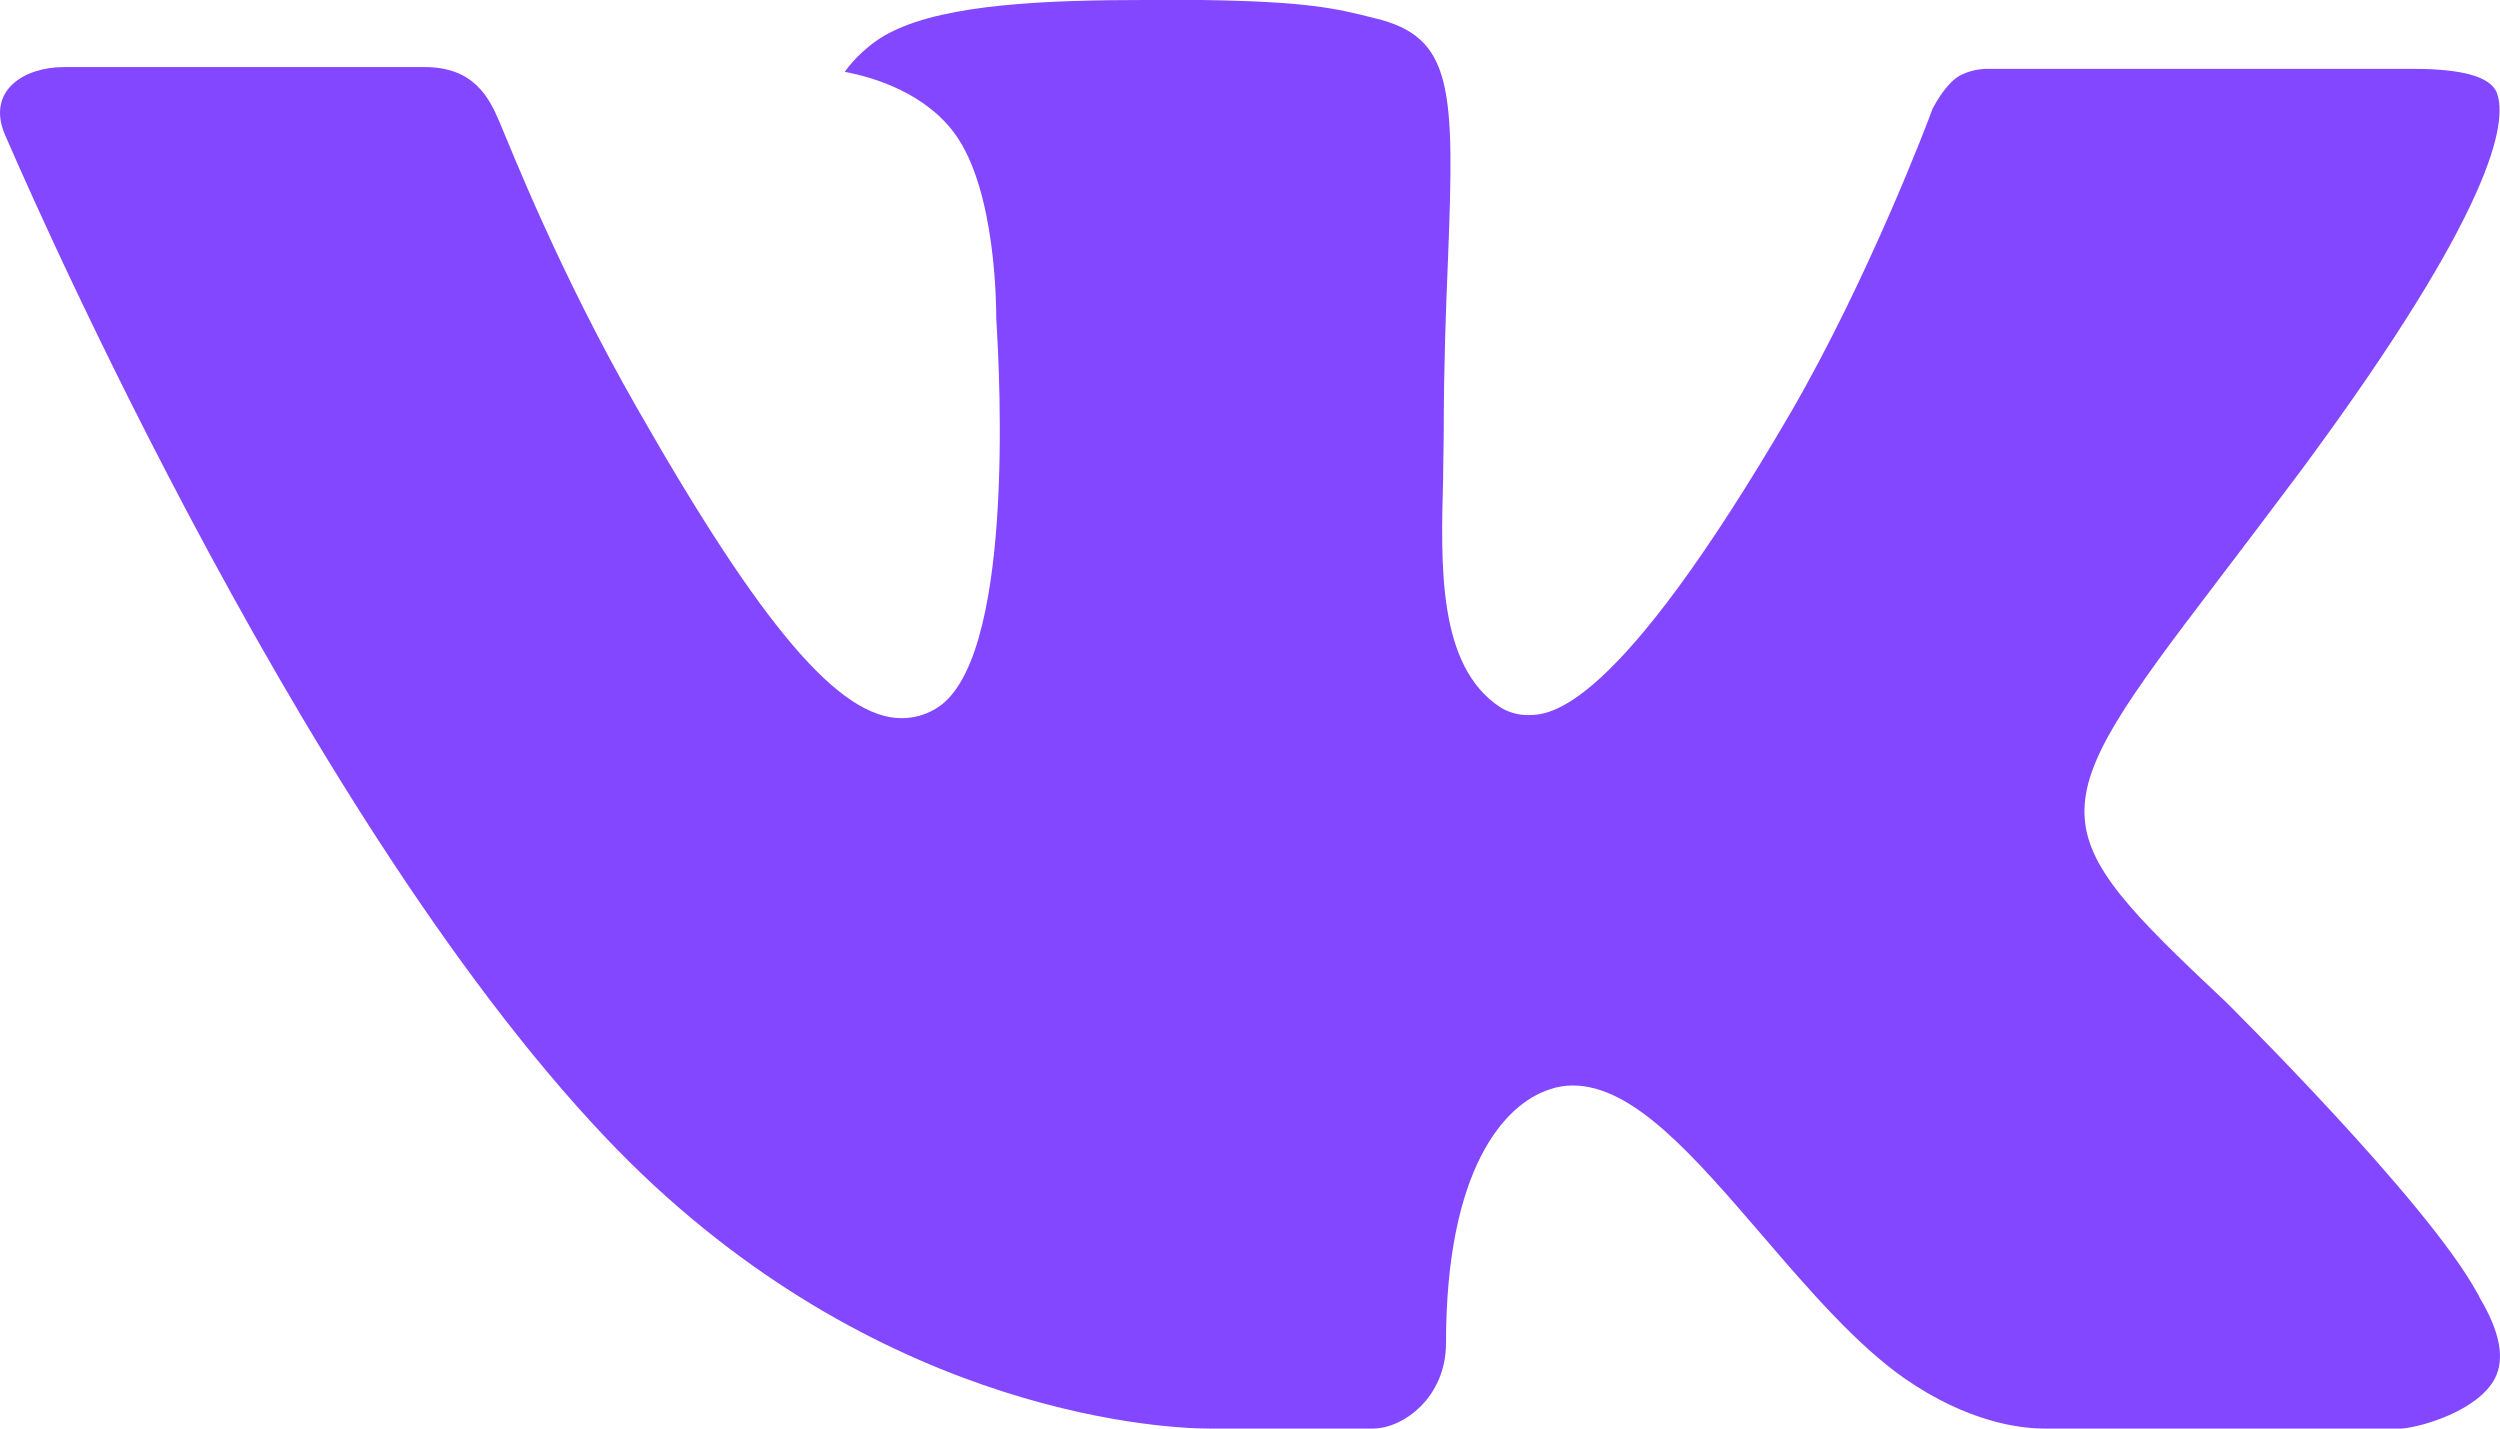 <?xml version="1.0" encoding="UTF-8"?> <svg xmlns="http://www.w3.org/2000/svg" width="42" height="24" viewBox="0 0 42 24" fill="none"> <path d="M37.384 16.823C37.384 16.823 40.78 20.176 41.62 21.727C41.636 21.749 41.649 21.774 41.658 21.8C42 22.373 42.084 22.823 41.916 23.154C41.633 23.702 40.673 23.977 40.347 24H34.346C33.928 24 33.058 23.891 32 23.16C31.192 22.596 30.387 21.666 29.608 20.757C28.445 19.407 27.439 18.236 26.42 18.236C26.292 18.236 26.164 18.257 26.042 18.299C25.272 18.543 24.293 19.64 24.293 22.564C24.293 23.479 23.571 24 23.064 24H20.316C19.379 24 14.503 23.673 10.179 19.116C4.881 13.537 0.122 2.345 0.076 2.246C-0.22 1.522 0.401 1.127 1.073 1.127H7.134C7.947 1.127 8.211 1.618 8.396 2.059C8.61 2.565 9.404 4.588 10.706 6.862C12.814 10.56 14.11 12.065 15.145 12.065C15.34 12.066 15.531 12.015 15.7 11.918C17.052 11.175 16.8 6.347 16.737 5.352C16.737 5.159 16.735 3.197 16.042 2.248C15.546 1.568 14.702 1.303 14.192 1.207C14.329 1.01 14.618 0.707 14.99 0.529C15.916 0.067 17.59 0 19.251 0H20.173C21.975 0.025 22.441 0.141 23.096 0.306C24.415 0.621 24.44 1.476 24.325 4.385C24.291 5.216 24.255 6.152 24.255 7.254C24.255 7.489 24.245 7.752 24.245 8.018C24.205 9.511 24.152 11.192 25.206 11.883C25.343 11.968 25.501 12.013 25.662 12.013C26.028 12.013 27.122 12.013 30.089 6.923C31.391 4.674 32.399 2.023 32.468 1.824C32.527 1.713 32.703 1.4 32.918 1.274C33.07 1.193 33.241 1.153 33.413 1.157H40.543C41.32 1.157 41.847 1.274 41.95 1.568C42.122 2.044 41.916 3.499 38.661 7.899C38.113 8.631 37.632 9.265 37.21 9.819C34.26 13.69 34.26 13.885 37.384 16.823V16.823Z" fill="#8247FF"></path> </svg> 